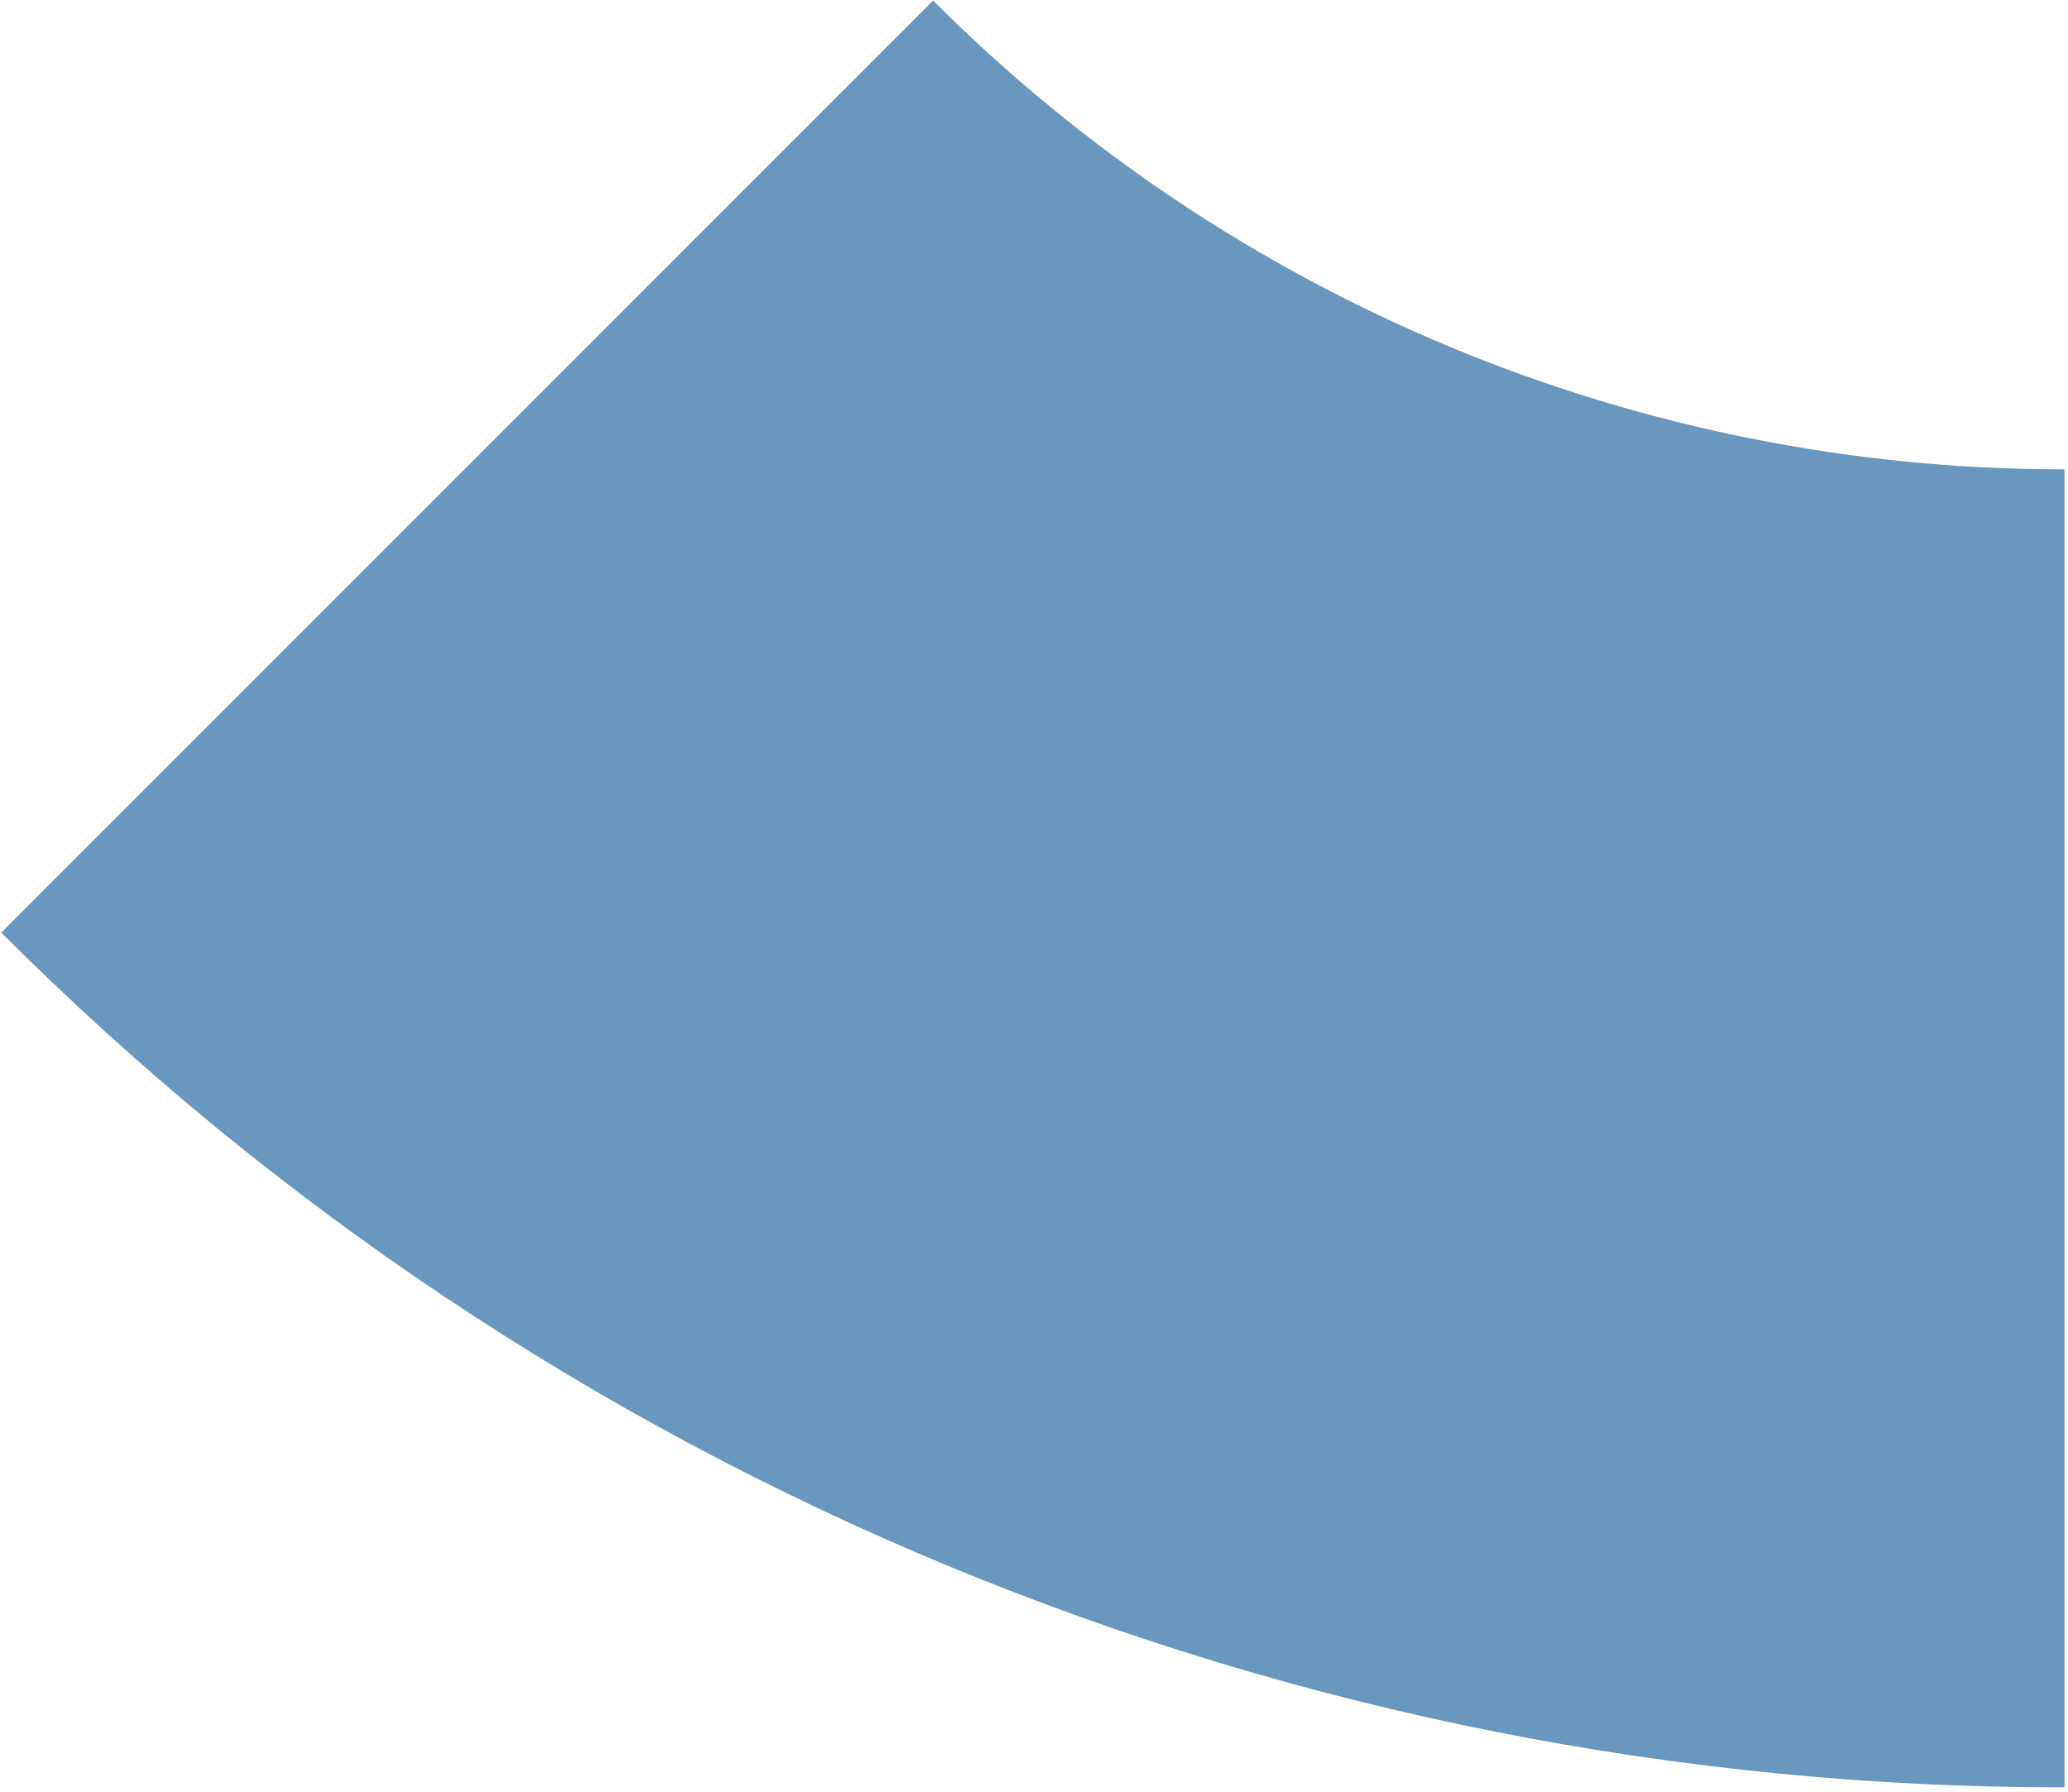 <?xml version="1.0" encoding="UTF-8"?> <svg xmlns="http://www.w3.org/2000/svg" width="299" height="259" viewBox="0 0 299 259" fill="none"> <path d="M298.501 67.852V258.383C243.09 258.437 188.213 247.549 137.02 226.343C85.828 205.137 39.326 174.031 0.184 134.81L134.916 0.077C156.381 21.584 181.88 38.642 209.952 50.273C238.024 61.903 268.115 67.877 298.501 67.852Z" fill="#6A97BE"></path> </svg> 